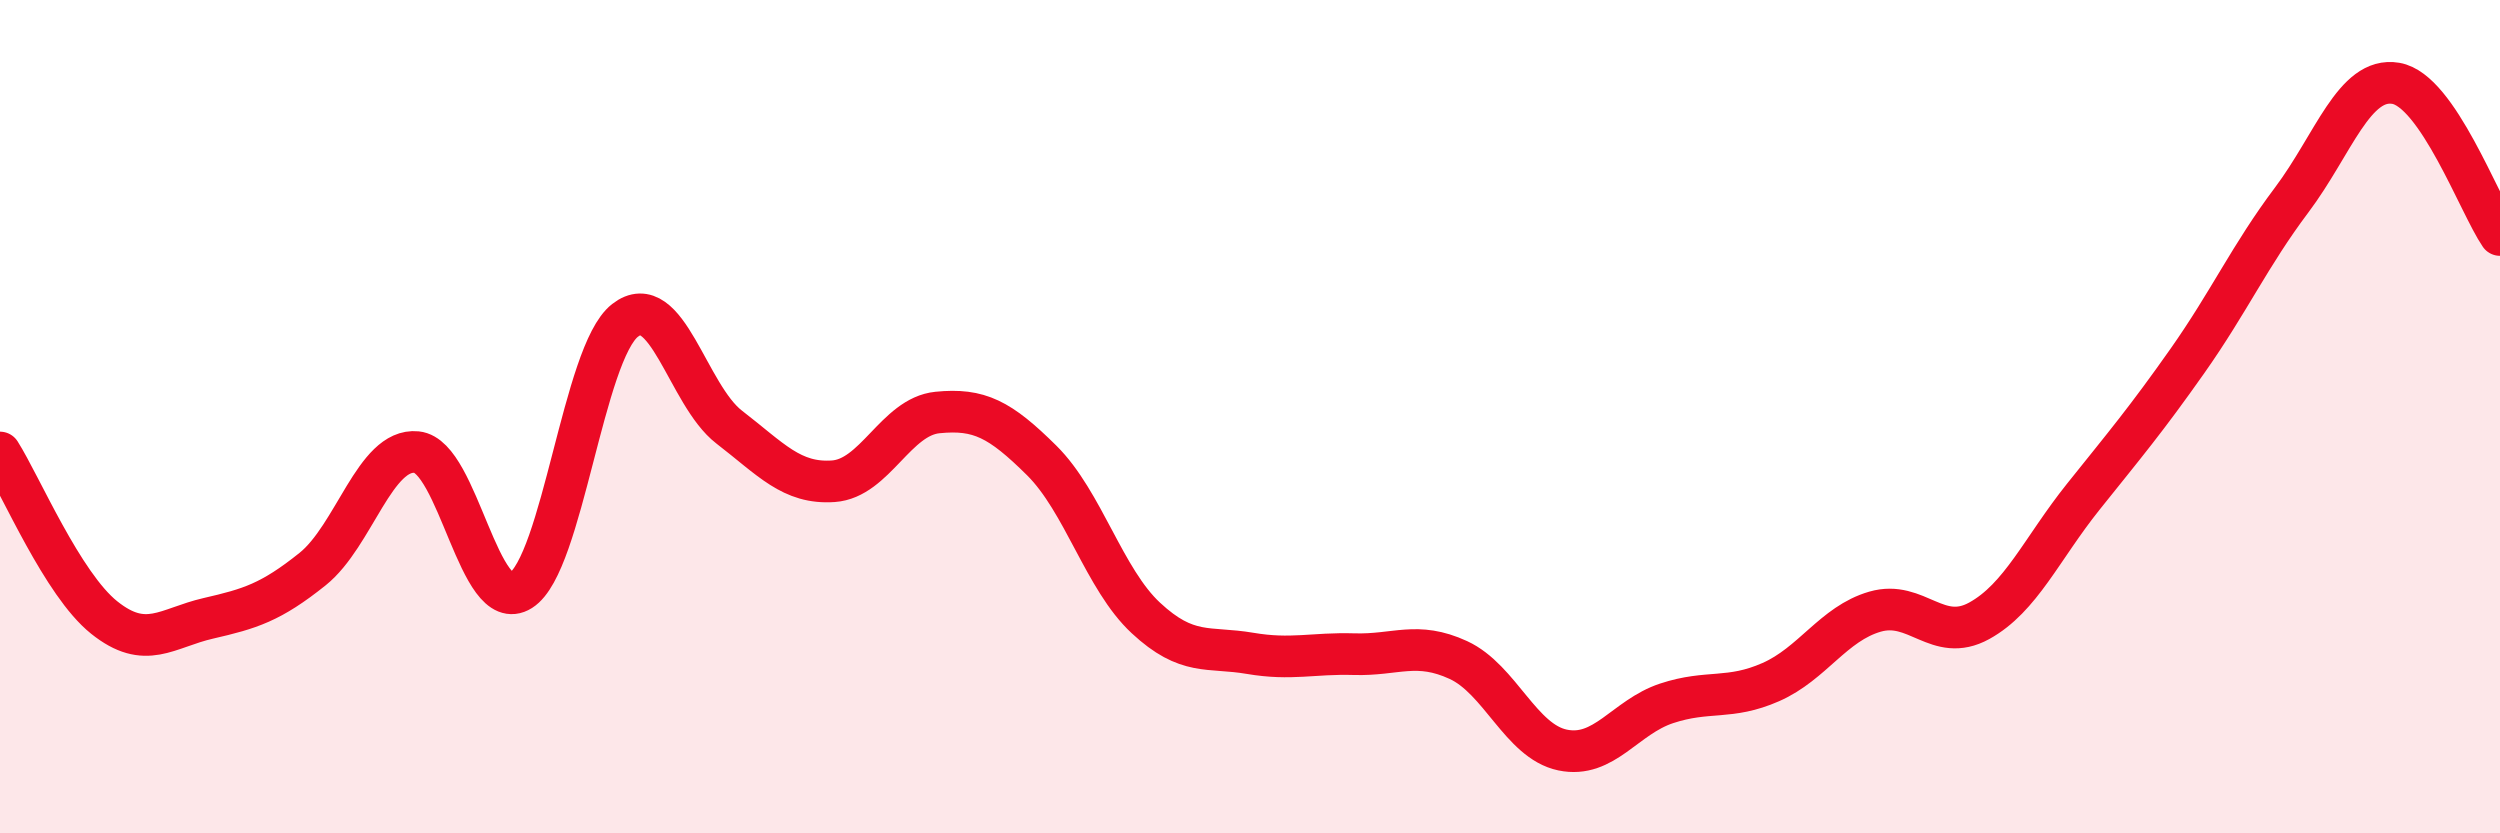 
    <svg width="60" height="20" viewBox="0 0 60 20" xmlns="http://www.w3.org/2000/svg">
      <path
        d="M 0,10.86 C 0.5,11.65 1.5,14.02 2.5,14.82 C 3.5,15.62 4,15.07 5,14.84 C 6,14.61 6.5,14.46 7.5,13.66 C 8.5,12.86 9,10.75 10,10.85 C 11,10.95 11.5,14.8 12.5,14.17 C 13.5,13.54 14,8.47 15,7.69 C 16,6.91 16.5,9.48 17.5,10.25 C 18.5,11.02 19,11.62 20,11.55 C 21,11.48 21.5,10 22.5,9.9 C 23.5,9.8 24,10.06 25,11.05 C 26,12.04 26.5,13.9 27.5,14.83 C 28.5,15.76 29,15.51 30,15.68 C 31,15.85 31.5,15.67 32.5,15.7 C 33.5,15.73 34,15.38 35,15.84 C 36,16.3 36.5,17.79 37.5,18 C 38.5,18.21 39,17.21 40,16.88 C 41,16.55 41.5,16.81 42.5,16.37 C 43.5,15.93 44,14.97 45,14.68 C 46,14.39 46.5,15.45 47.5,14.9 C 48.5,14.35 49,13.17 50,11.92 C 51,10.67 51.5,10.08 52.5,8.66 C 53.5,7.24 54,6.13 55,4.8 C 56,3.47 56.5,1.83 57.5,2 C 58.5,2.17 59.5,4.91 60,5.64L60 20L0 20Z"
        fill="#EB0A25"
        opacity="0.1"
        stroke-linecap="round"
        stroke-linejoin="round"
      />
      <path
        d="M 0,10.86 C 0.5,11.65 1.5,14.02 2.5,14.82 C 3.5,15.62 4,15.07 5,14.84 C 6,14.61 6.5,14.46 7.5,13.66 C 8.5,12.86 9,10.75 10,10.85 C 11,10.95 11.5,14.8 12.5,14.17 C 13.5,13.54 14,8.47 15,7.69 C 16,6.91 16.5,9.48 17.5,10.25 C 18.5,11.02 19,11.62 20,11.55 C 21,11.48 21.5,10 22.5,9.9 C 23.5,9.8 24,10.06 25,11.05 C 26,12.04 26.5,13.9 27.5,14.83 C 28.5,15.76 29,15.51 30,15.68 C 31,15.85 31.5,15.67 32.5,15.7 C 33.5,15.73 34,15.38 35,15.84 C 36,16.3 36.5,17.79 37.5,18 C 38.5,18.21 39,17.21 40,16.88 C 41,16.55 41.5,16.81 42.5,16.37 C 43.5,15.93 44,14.97 45,14.68 C 46,14.39 46.5,15.45 47.5,14.9 C 48.5,14.35 49,13.17 50,11.92 C 51,10.67 51.5,10.08 52.5,8.66 C 53.5,7.24 54,6.13 55,4.8 C 56,3.47 56.5,1.83 57.5,2 C 58.5,2.17 59.5,4.91 60,5.64"
        stroke="#EB0A25"
        stroke-width="1"
        fill="none"
        stroke-linecap="round"
        stroke-linejoin="round"
      />
    </svg>
  